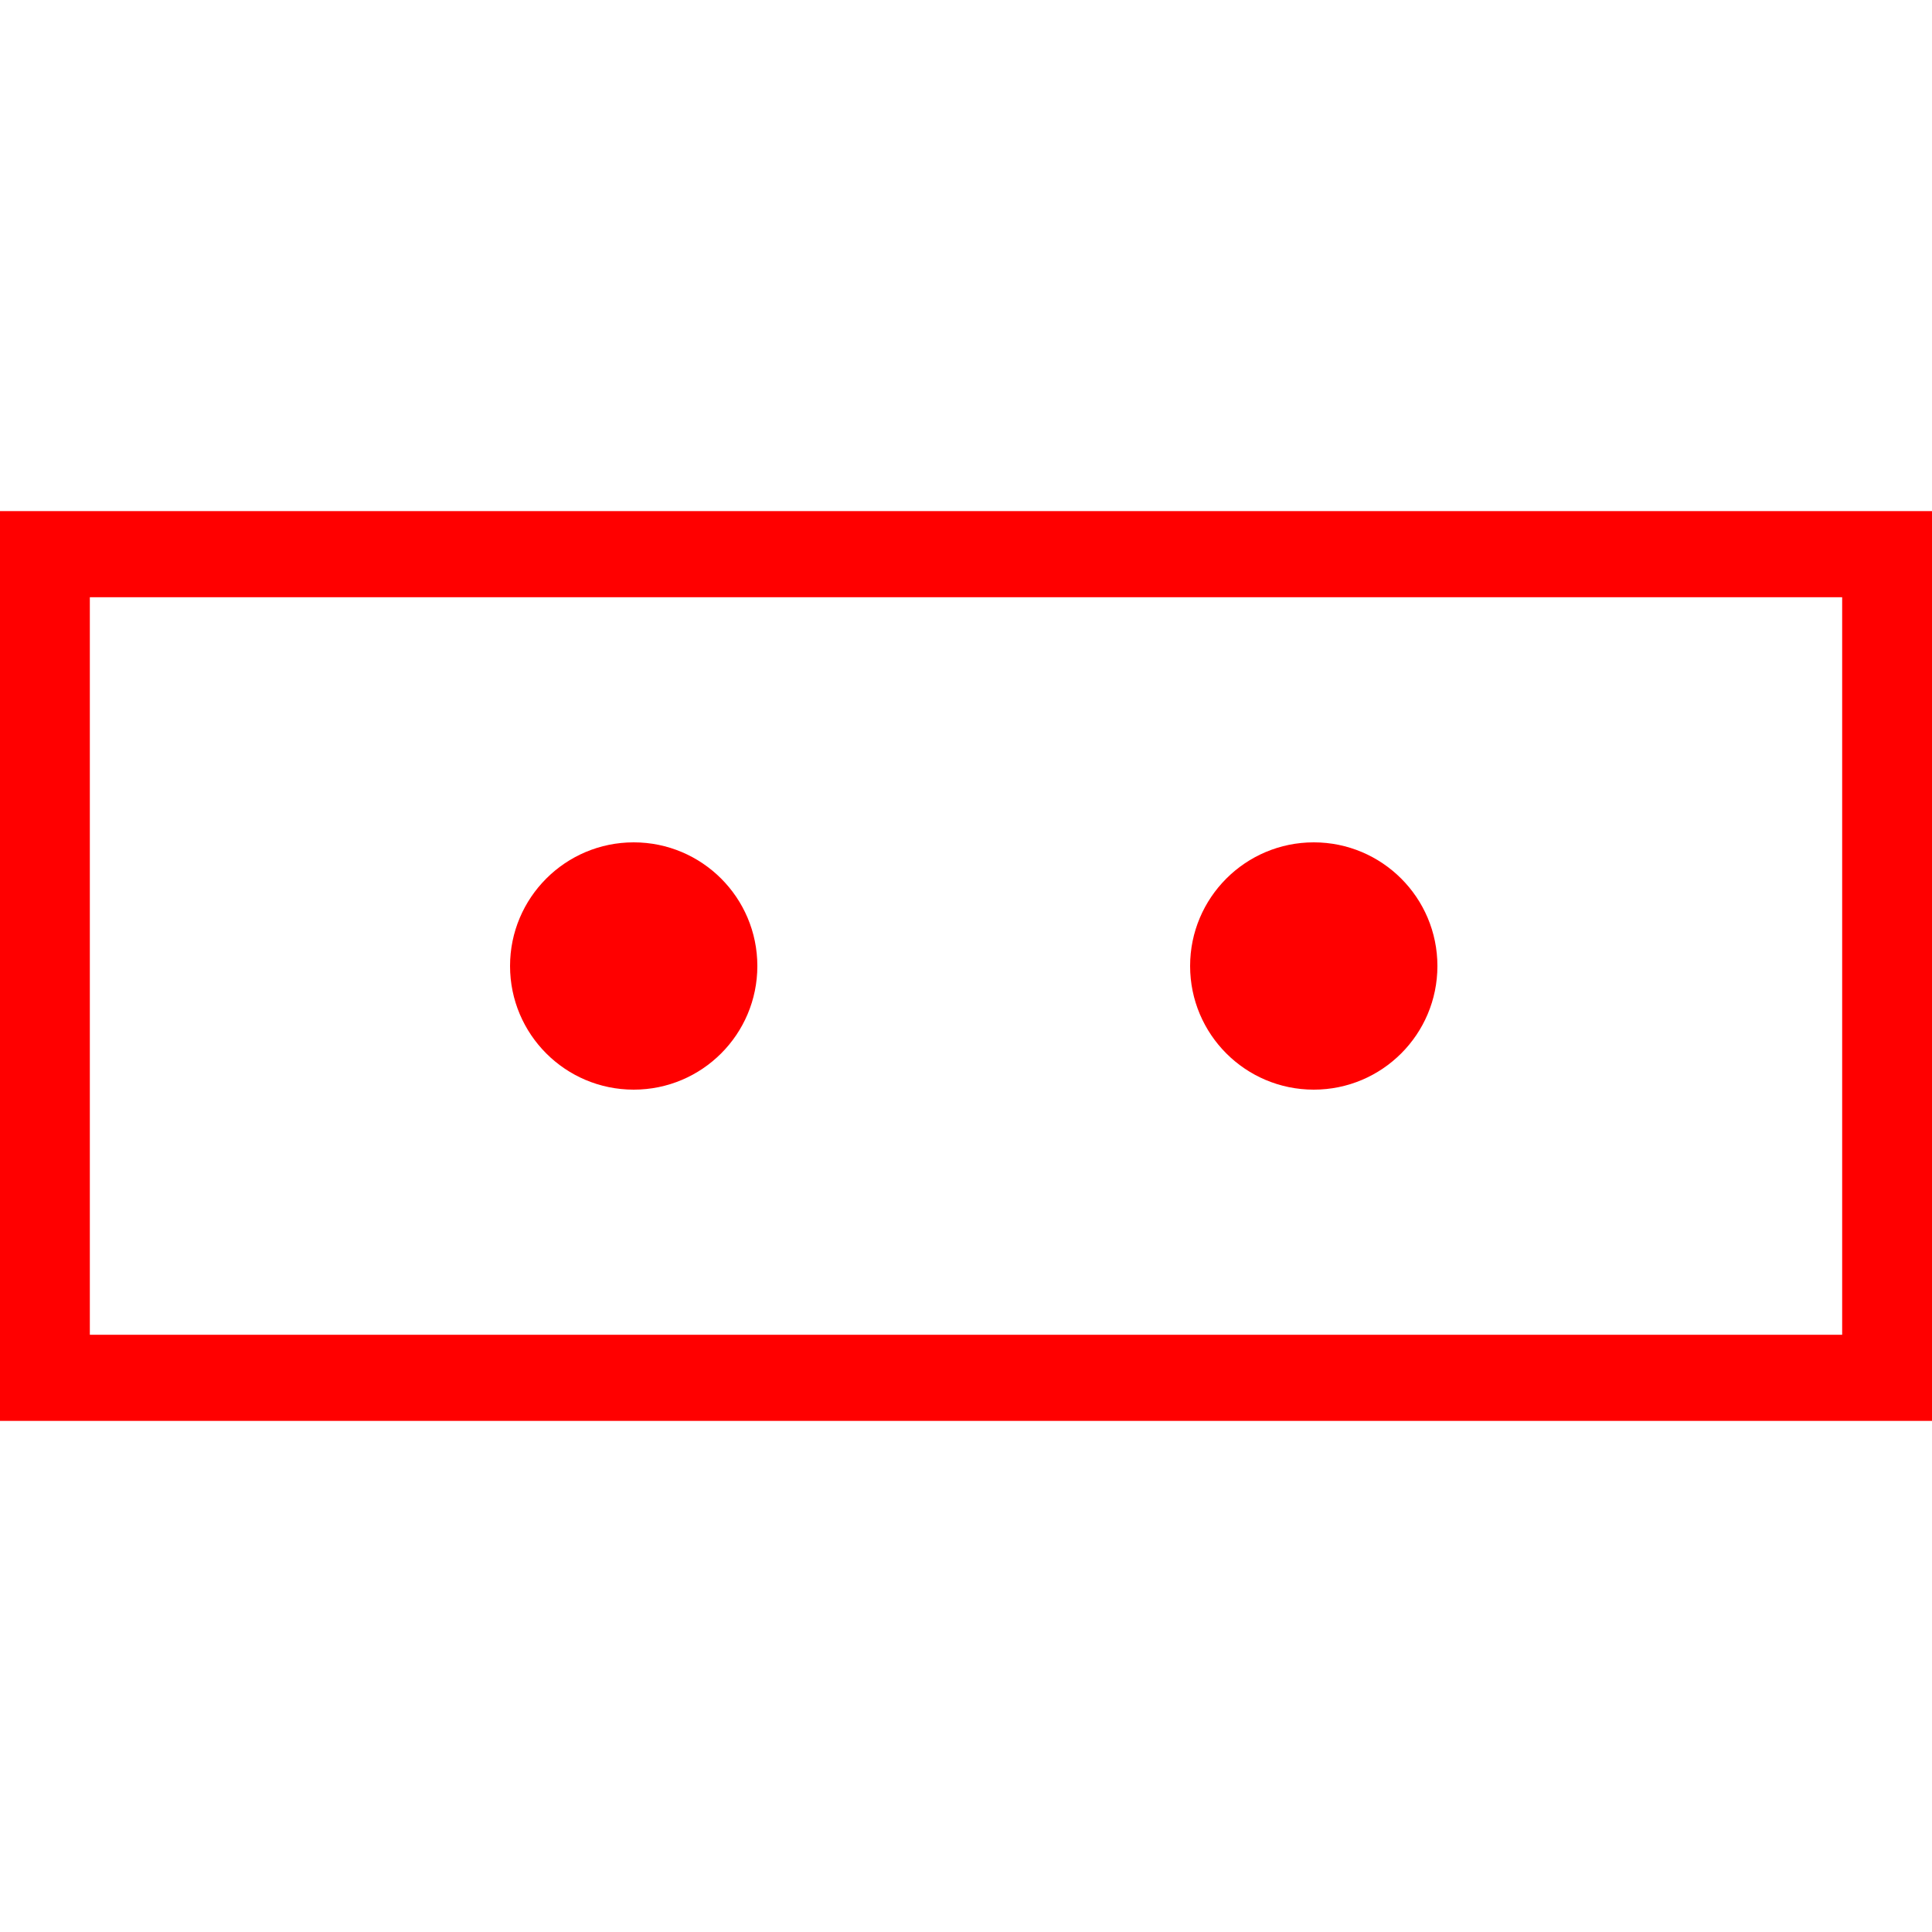 <svg id="图层_1" data-name="图层 1" xmlns="http://www.w3.org/2000/svg" viewBox="0 0 400 400"><defs><style>.cls-1{fill:red;}</style></defs><path class="cls-1" d="M0,105.82V294.18H400V105.82ZM381.4,276.35H18.6V123.65H381.4Z"/><circle class="cls-1" cx="131.2" cy="200" r="25.6"/><circle class="cls-1" cx="272" cy="200" r="25.6"/></svg>